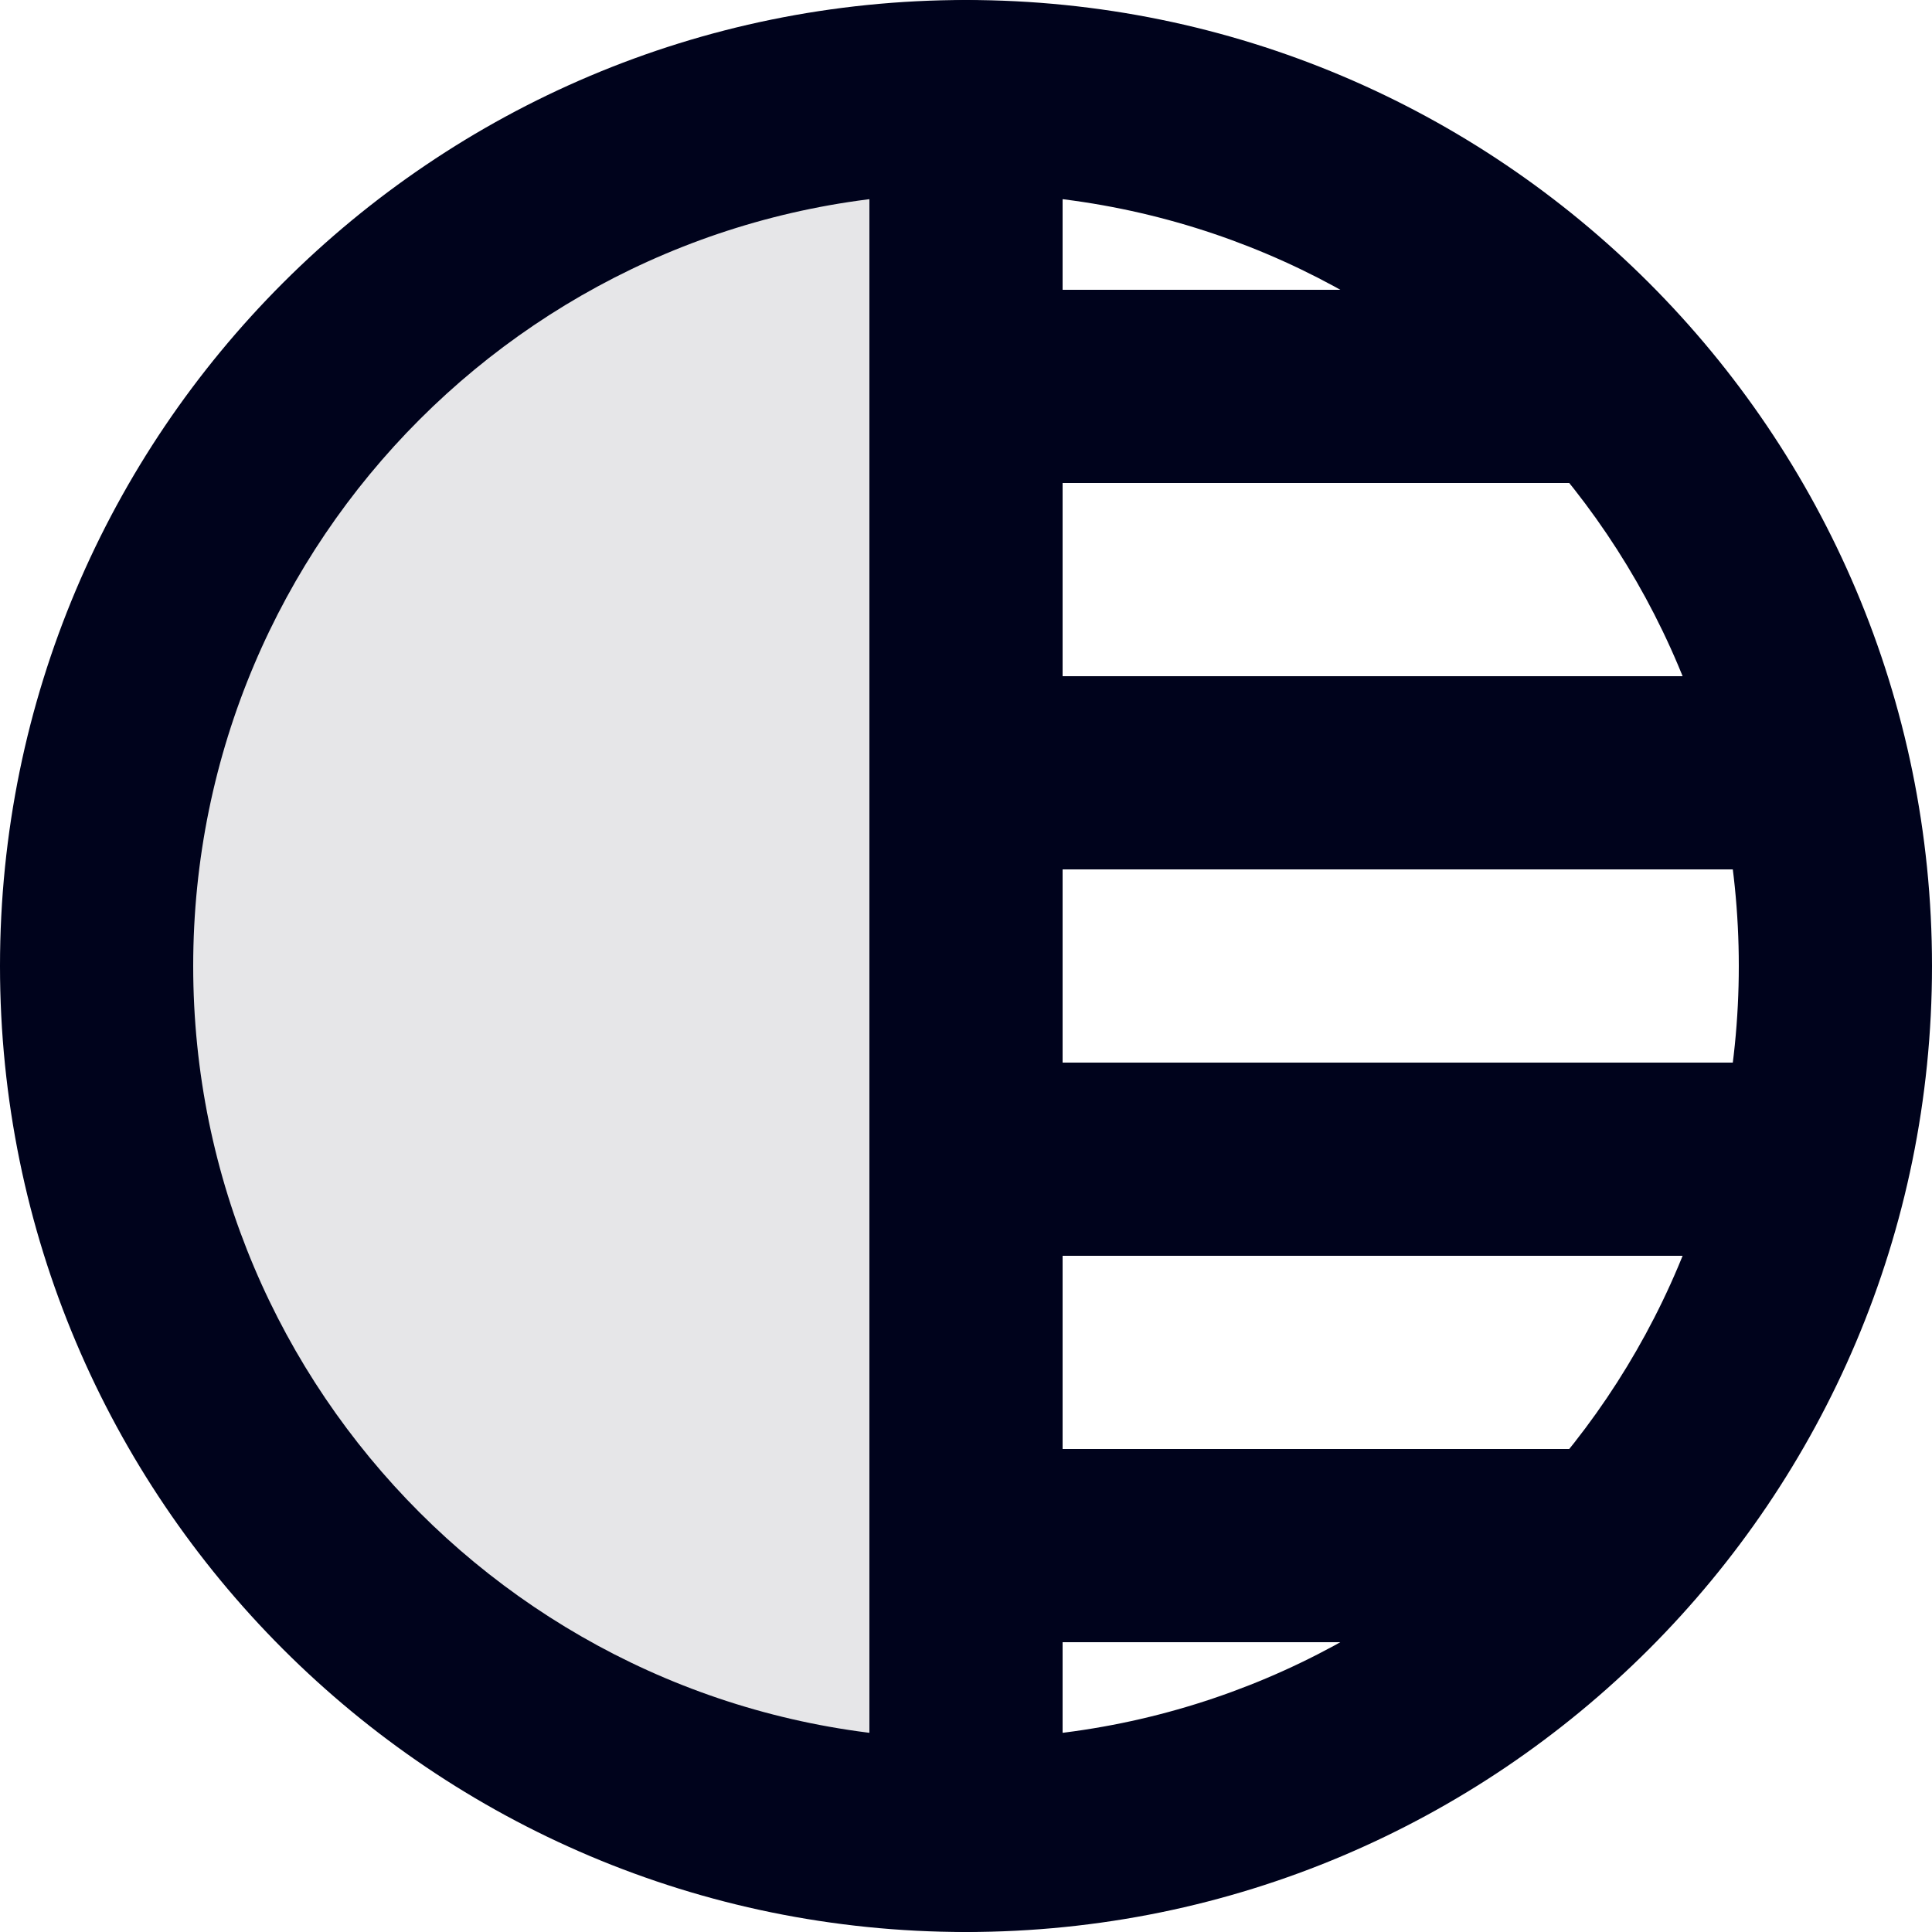 <svg width="44" height="44" viewBox="0 0 44 44" fill="none" xmlns="http://www.w3.org/2000/svg">
<path opacity="0.1" fill-rule="evenodd" clip-rule="evenodd" d="M22 2.2C11.065 2.2 2.2 11.065 2.2 22C2.2 32.935 11.065 41.8 22 41.8V2.2Z" fill="#00031C"/>
<path fill-rule="evenodd" clip-rule="evenodd" d="M22 4.4C12.28 4.4 4.4 12.28 4.4 22C4.4 31.72 12.28 39.6 22 39.6C31.72 39.6 39.6 31.72 39.6 22C39.6 12.28 31.72 4.4 22 4.4ZM0 22C0 9.85 9.85 0 22 0C34.15 0 44 9.85 44 22C44 34.15 34.15 44 22 44C9.85 44 0 34.15 0 22Z" fill="#00031C"/>
<path fill-rule="evenodd" clip-rule="evenodd" d="M22 0C23.215 0 24.2 0.985 24.2 2.2V41.8C24.2 43.015 23.215 44 22 44C20.785 44 19.8 43.015 19.8 41.8V2.2C19.8 0.985 20.785 0 22 0Z" fill="#00031C"/>
<path fill-rule="evenodd" clip-rule="evenodd" d="M19.8 8.8C19.8 7.585 20.785 6.6 22 6.6H36.3C37.515 6.6 38.5 7.585 38.5 8.8C38.5 10.015 37.515 11 36.3 11H22C20.785 11 19.8 10.015 19.8 8.8Z" fill="#00031C"/>
<path fill-rule="evenodd" clip-rule="evenodd" d="M19.8 17.6C19.8 16.385 20.785 15.4 22 15.4H40.7C41.915 15.4 42.9 16.385 42.9 17.6C42.9 18.815 41.915 19.8 40.7 19.8H22C20.785 19.8 19.8 18.815 19.8 17.6Z" fill="#00031C"/>
<path fill-rule="evenodd" clip-rule="evenodd" d="M19.8 26.4C19.8 25.185 20.785 24.2 22 24.2H40.7C41.915 24.2 42.9 25.185 42.9 26.4C42.9 27.615 41.915 28.6 40.7 28.6H22C20.785 28.6 19.8 27.615 19.8 26.4Z" fill="#00031C"/>
<path fill-rule="evenodd" clip-rule="evenodd" d="M19.8 35.2C19.8 33.985 20.785 33 22 33H36.3C37.515 33 38.5 33.985 38.5 35.2C38.5 36.415 37.515 37.4 36.3 37.4H22C20.785 37.4 19.8 36.415 19.8 35.2Z" fill="#00031C"/>
</svg>
